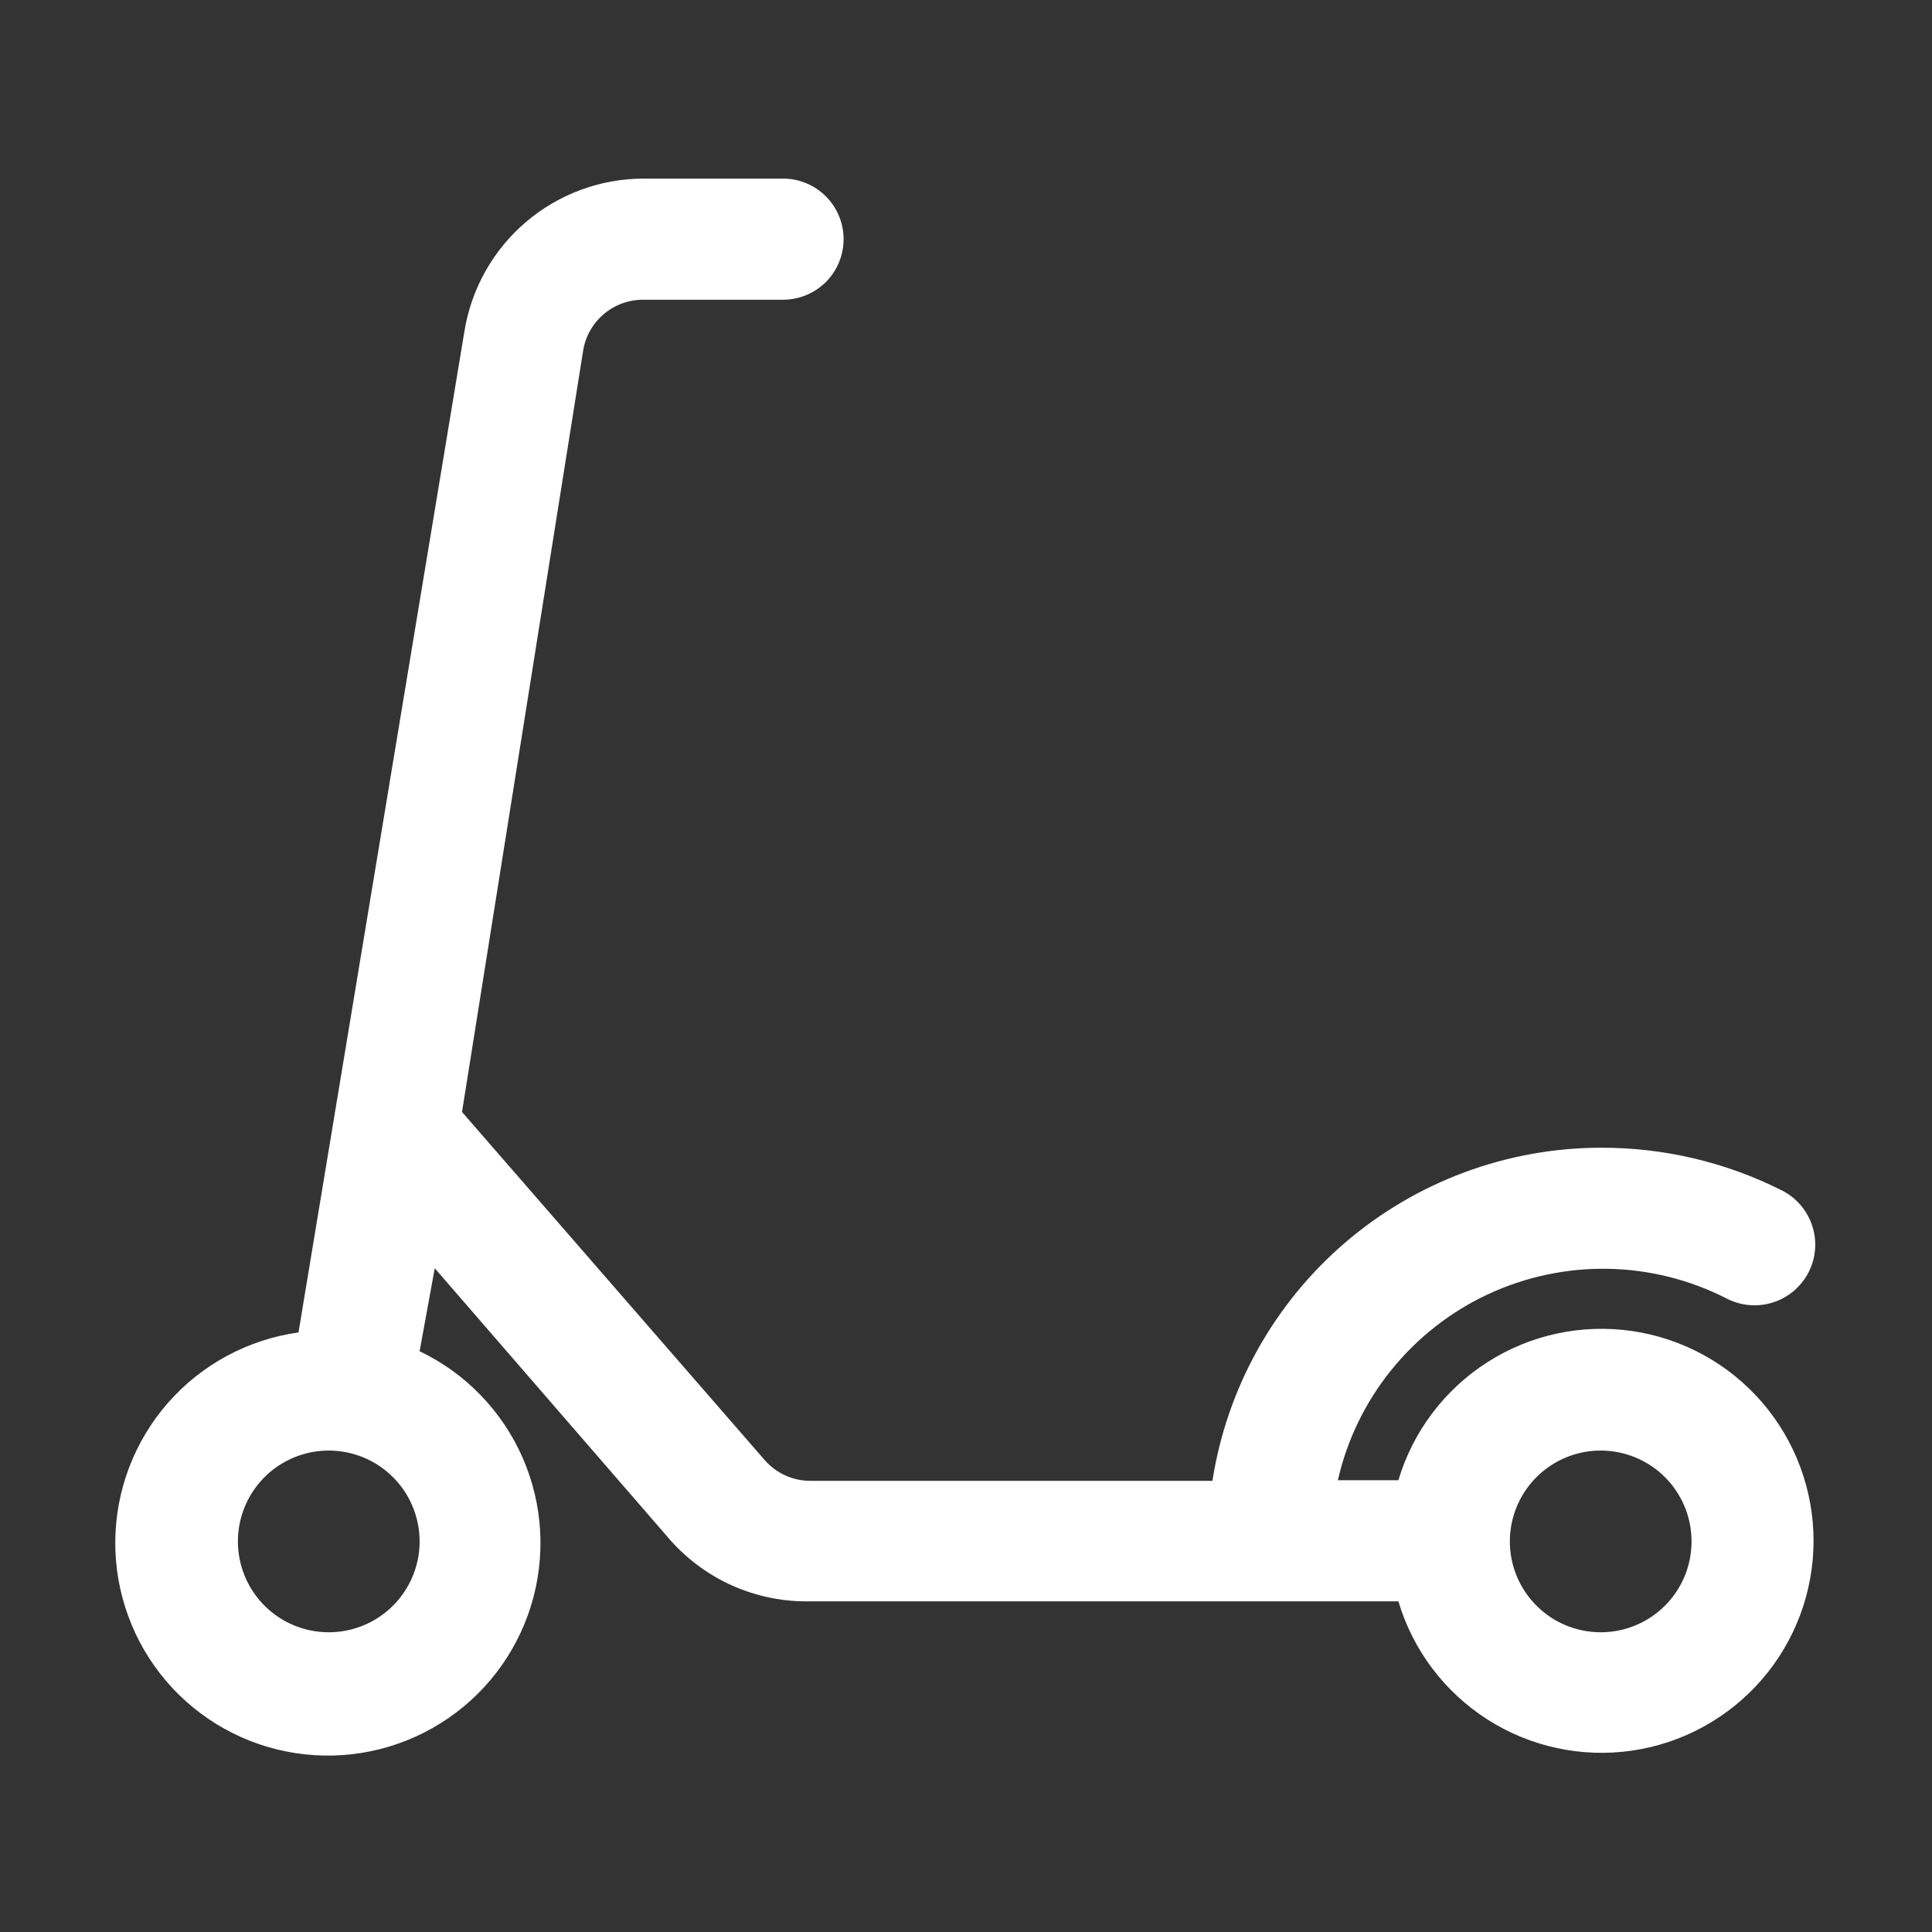 <svg width="36" height="36" viewBox="0 0 36 36" fill="none" xmlns="http://www.w3.org/2000/svg">
<rect x="0" y="0" width="36" height="36" fill="#333333" stroke="none"/>
<path d="M5.562 24.828L8.654 6.172C8.783 5.379 9.189 4.657 9.801 4.136C10.413 3.615 11.191 3.328 11.995 3.328H14.591C14.89 3.328 15.177 3.447 15.389 3.659C15.6 3.87 15.719 4.157 15.719 4.457C15.719 4.756 15.6 5.043 15.389 5.255C15.177 5.466 14.89 5.585 14.591 5.585H11.995C11.724 5.582 11.461 5.676 11.254 5.85C11.047 6.024 10.909 6.266 10.866 6.533L8.609 20.72L14.252 27.21C14.358 27.33 14.488 27.427 14.634 27.493C14.78 27.559 14.938 27.593 15.098 27.593H22.592C22.861 25.867 23.738 24.293 25.064 23.155C26.39 22.017 28.079 21.389 29.827 21.386C31.003 21.382 32.163 21.656 33.213 22.187C33.479 22.325 33.68 22.563 33.771 22.849C33.862 23.134 33.836 23.445 33.698 23.711C33.56 23.977 33.322 24.178 33.037 24.269C32.751 24.36 32.441 24.334 32.174 24.196C31.487 23.845 30.729 23.656 29.958 23.642C29.187 23.629 28.423 23.792 27.724 24.118C27.025 24.445 26.41 24.927 25.926 25.527C25.441 26.127 25.1 26.83 24.929 27.582H26.057C26.328 26.673 26.918 25.892 27.718 25.381C28.517 24.87 29.474 24.665 30.413 24.802C31.352 24.939 32.21 25.409 32.831 26.127C33.451 26.845 33.793 27.762 33.793 28.711C33.793 29.66 33.451 30.577 32.831 31.294C32.21 32.012 31.352 32.483 30.413 32.62C29.474 32.757 28.517 32.551 27.718 32.041C26.918 31.53 26.328 30.749 26.057 29.839H15.053C14.572 29.843 14.096 29.744 13.656 29.55C13.216 29.355 12.823 29.069 12.502 28.711L8.101 23.632L7.819 25.178C8.676 25.588 9.358 26.293 9.739 27.164C10.12 28.035 10.175 29.014 9.894 29.922C9.613 30.831 9.015 31.608 8.208 32.111C7.402 32.615 6.442 32.812 5.502 32.666C4.563 32.521 3.707 32.042 3.091 31.318C2.476 30.594 2.141 29.672 2.148 28.722C2.155 27.771 2.504 26.855 3.13 26.14C3.757 25.425 4.62 24.96 5.562 24.828ZM29.827 30.415C30.162 30.415 30.489 30.316 30.767 30.13C31.046 29.944 31.263 29.679 31.391 29.37C31.519 29.061 31.552 28.72 31.487 28.392C31.422 28.063 31.261 27.762 31.024 27.525C30.787 27.288 30.485 27.127 30.157 27.062C29.829 26.996 29.488 27.03 29.179 27.158C28.87 27.286 28.605 27.503 28.419 27.782C28.233 28.06 28.134 28.387 28.134 28.722C28.134 29.171 28.312 29.602 28.63 29.919C28.947 30.237 29.378 30.415 29.827 30.415ZM6.126 30.415C6.461 30.415 6.788 30.316 7.066 30.13C7.345 29.944 7.562 29.679 7.69 29.37C7.818 29.061 7.852 28.72 7.786 28.392C7.721 28.063 7.56 27.762 7.323 27.525C7.086 27.288 6.785 27.127 6.456 27.062C6.128 26.996 5.787 27.03 5.478 27.158C5.169 27.286 4.904 27.503 4.718 27.782C4.532 28.06 4.433 28.387 4.433 28.722C4.433 29.171 4.611 29.602 4.929 29.919C5.246 30.237 5.677 30.415 6.126 30.415Z" fill="white"/>
</svg>
